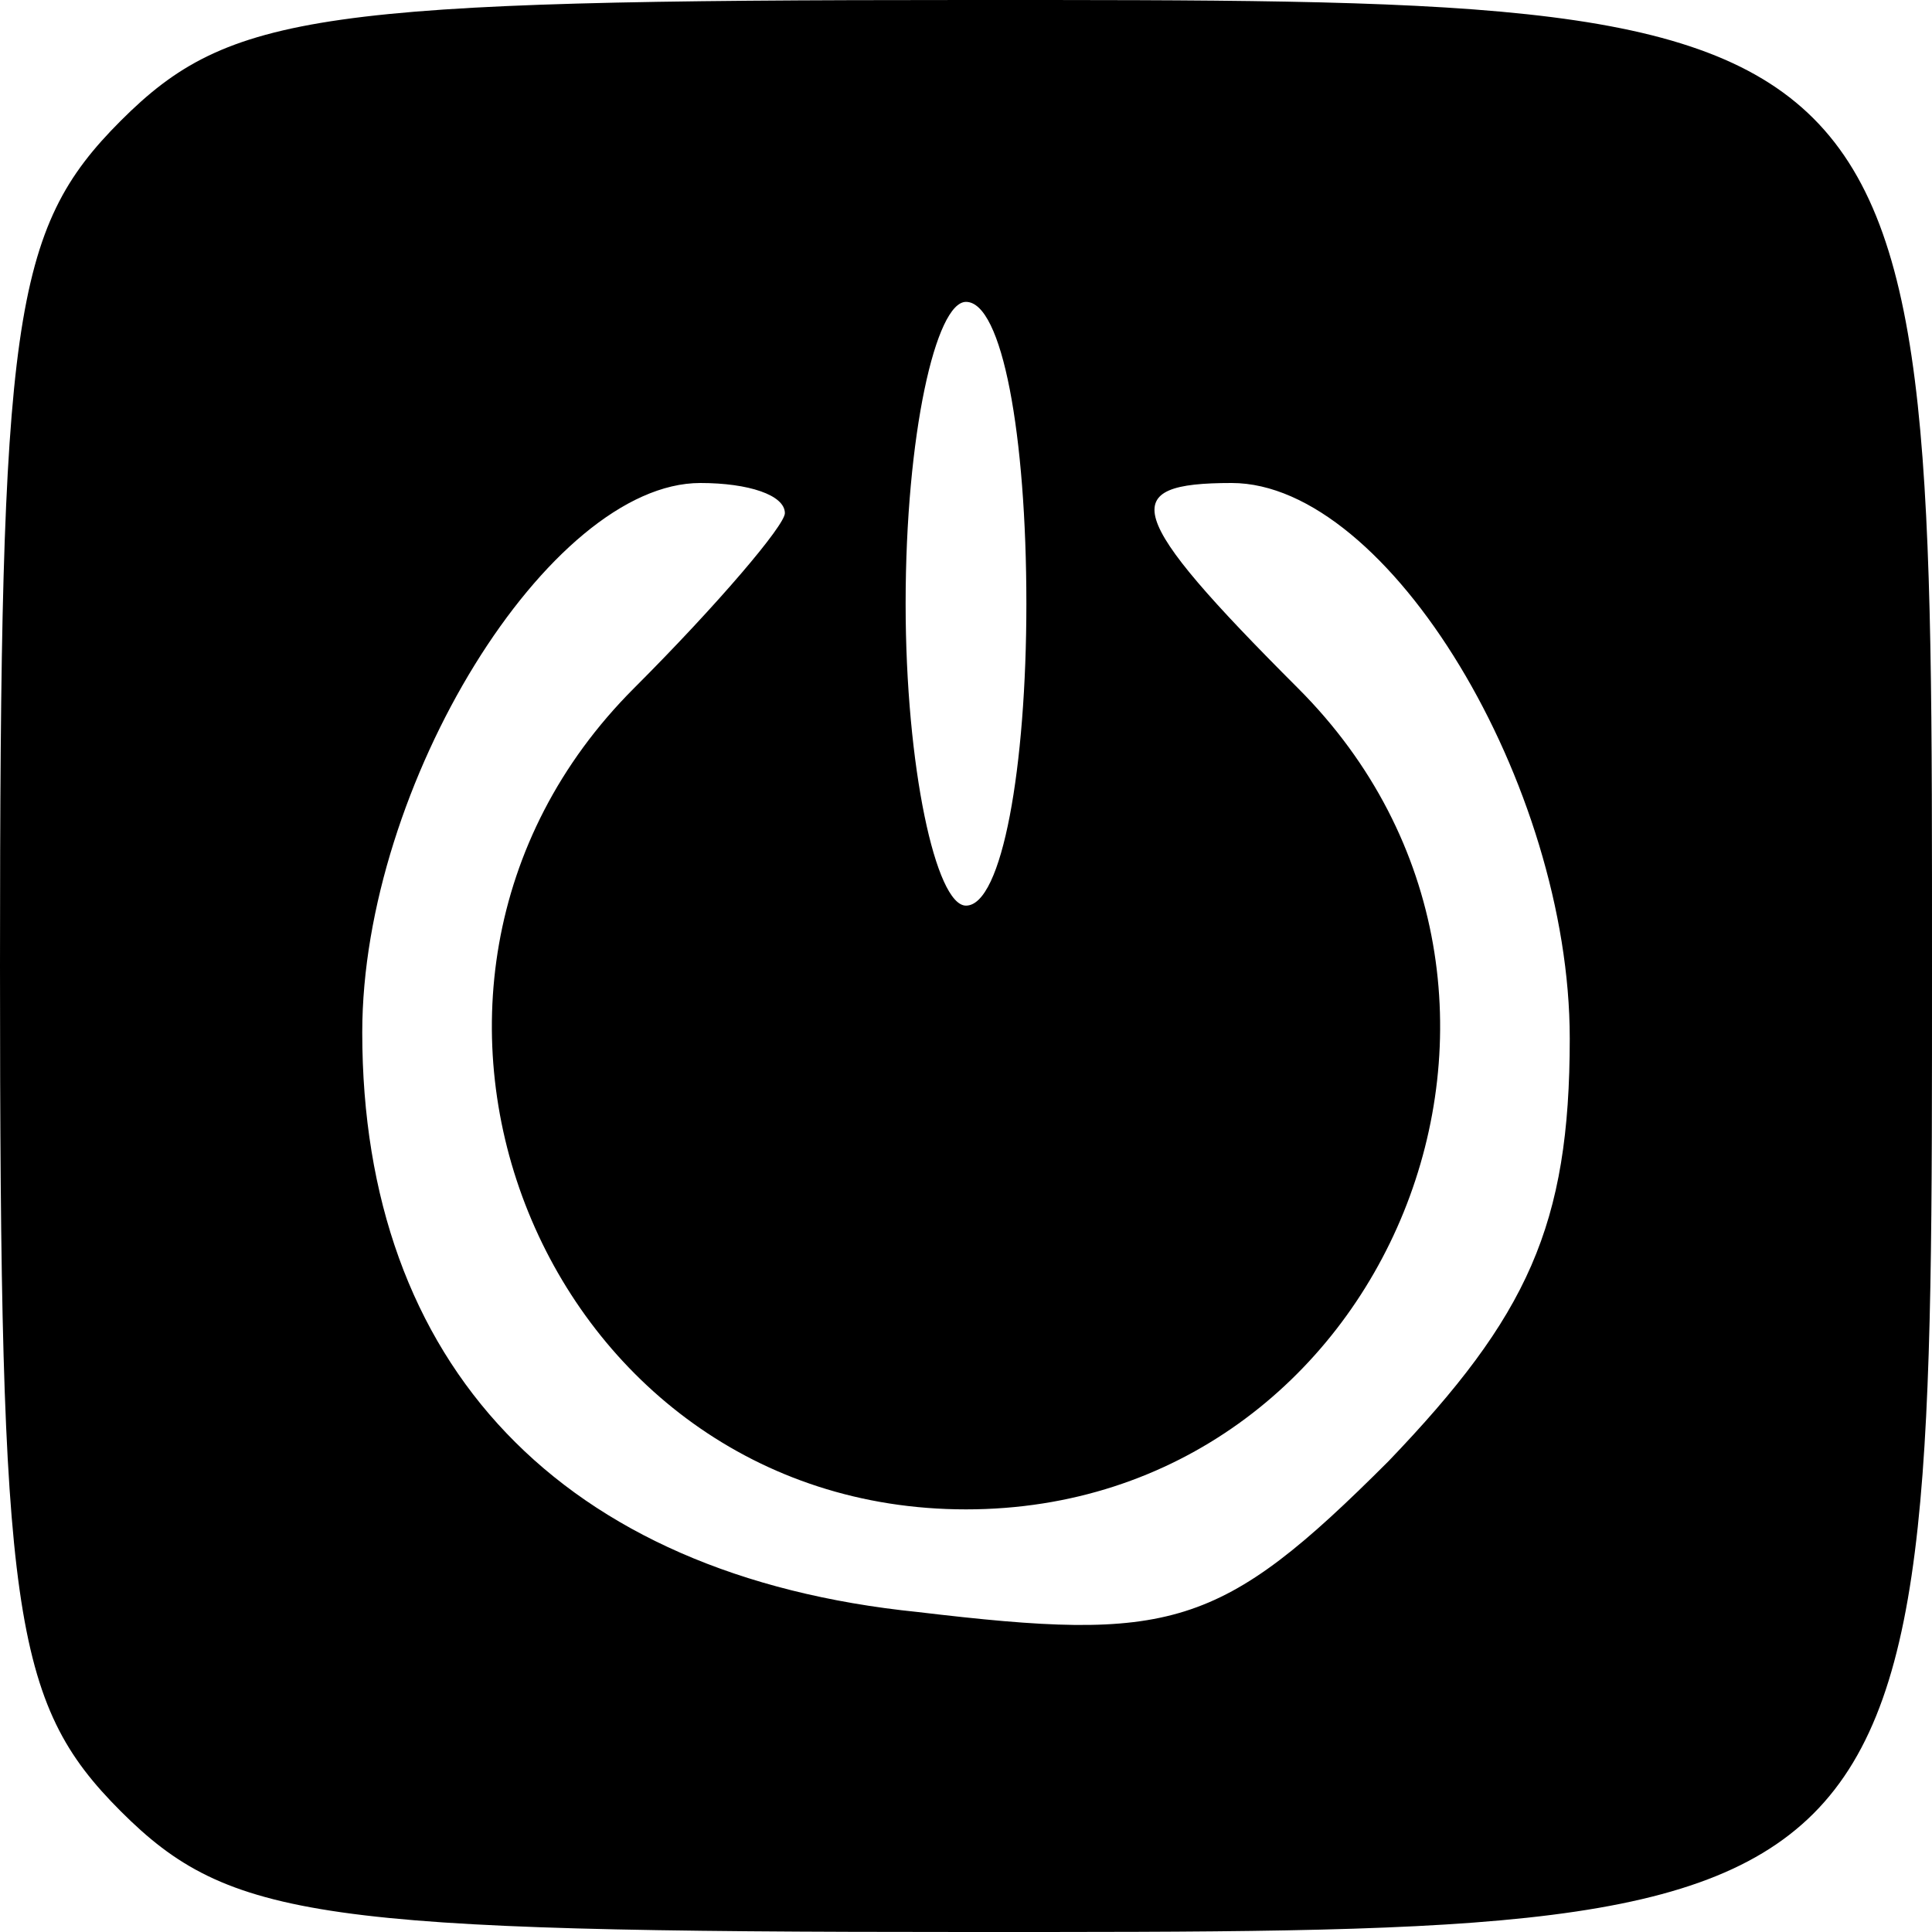 <?xml version="1.0" encoding="UTF-8" standalone="no"?> <svg xmlns="http://www.w3.org/2000/svg" version="1.0" width="32pt" height="32pt" viewBox="0 0 32 32" preserveAspectRatio="xMidYMid meet"><g transform="translate(0,32) scale(0.1,-0.1)" fill="#000000" stroke="none"><path d="M20 300 c-18 -18 -20 -33 -20 -140 0 -107 2 -122 20 -140 18 -18 33 -20 140 -20 161 0 160 -1 160 160 0 161 1 160 -160 160 -107 0 -122 -2 -140 -20z m150 -80 c0 -27 -4 -50 -10 -50 -5 0 -10 23 -10 50 0 28 5 50 10 50 6 0 10 -22 10 -50z m-40 15 c0 -2 -11 -15 -25 -29 -50 -50 -15 -136 55 -136 70 0 105 86 55 136 -29 29 -30 34 -11 34 26 0 56 -50 56 -92 0 -31 -7 -46 -30 -70 -28 -28 -36 -30 -78 -25 -59 6 -92 41 -92 96 0 41 31 91 56 91 8 0 14 -2 14 -5z"></path></g></svg> 
